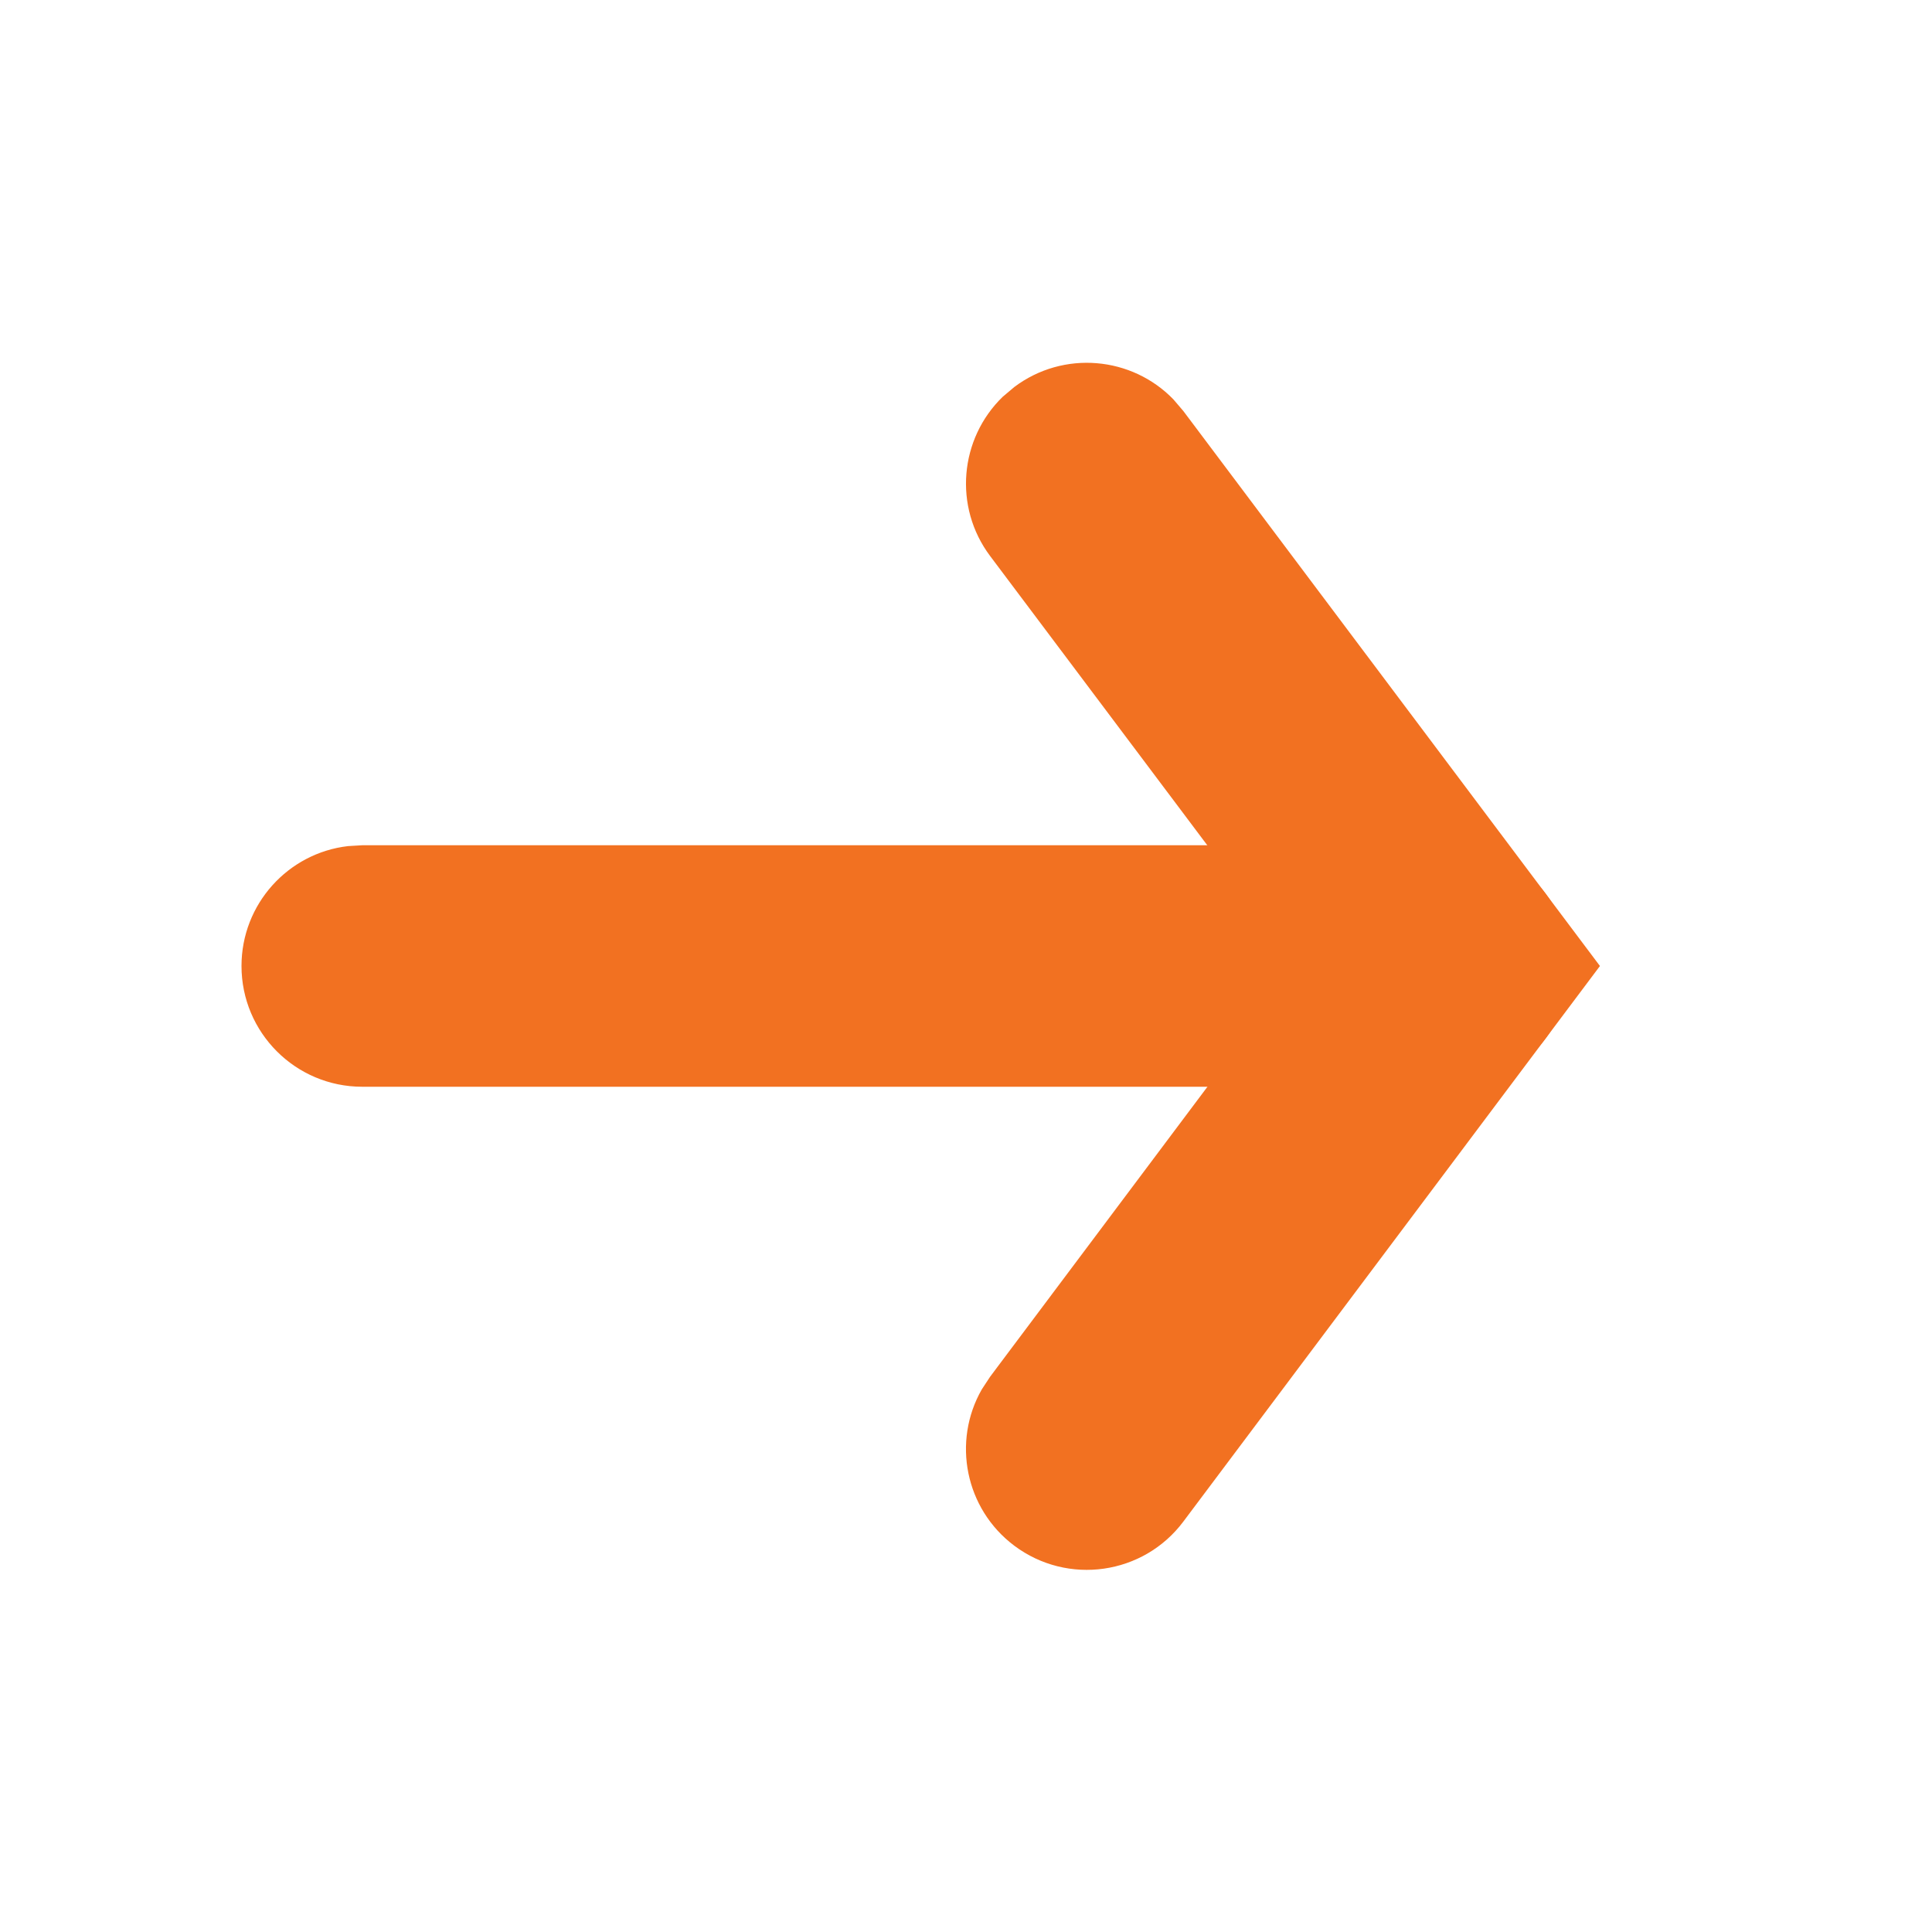 <?xml version="1.0" encoding="UTF-8"?>
<svg width="16px" height="16px" viewBox="0 0 16 16" version="1.1" xmlns="http://www.w3.org/2000/svg" xmlns:xlink="http://www.w3.org/1999/xlink">
    <title>39164591-1EFC-4277-8593-107FE8D07067</title>
    <g id="WEB" stroke="none" stroke-width="1" fill="none" fill-rule="evenodd">
        <g id="shoppable-ads-d" transform="translate(-276, -1963)">
            <rect fill="none" x="0" y="0" width="1440" height="5510"></rect>
            <rect id="Rectangle" fill="none" x="0" y="0" width="1440" height="5183"></rect>
            <rect id="Rectangle" fill="none" x="0" y="1319" width="1440" height="760"></rect>
            <g id="Buttons-/-icon-link-R" transform="translate(161, 1959)" fill="#F27121">
                <g id="icons/right" transform="translate(115, 4)">
                    <path d="M12,7 C12.552,7 13,7.448 13,8 C13,8.513 12.614,8.936 12.117,8.993 L12,9 L3,9 C2.448,9 2,8.552 2,8 C2,7.487 2.386,7.064 2.883,7.007 L3,7 L12,7 Z" id="Line"></path>
                    <path d="M8.4,3.205 C8.807,2.899 9.373,2.951 9.718,3.308 L9.8,3.404 L13.25,8 L9.8,12.601 C9.469,13.043 8.842,13.132 8.4,12.801 C7.992,12.495 7.884,11.937 8.131,11.506 L8.2,11.401 L10.749,8 L8.2,4.605 C7.894,4.197 7.947,3.632 8.304,3.286 L8.4,3.205 Z" id="Path-2"></path>
                </g>
            </g>
        </g>
    </g>
</svg>